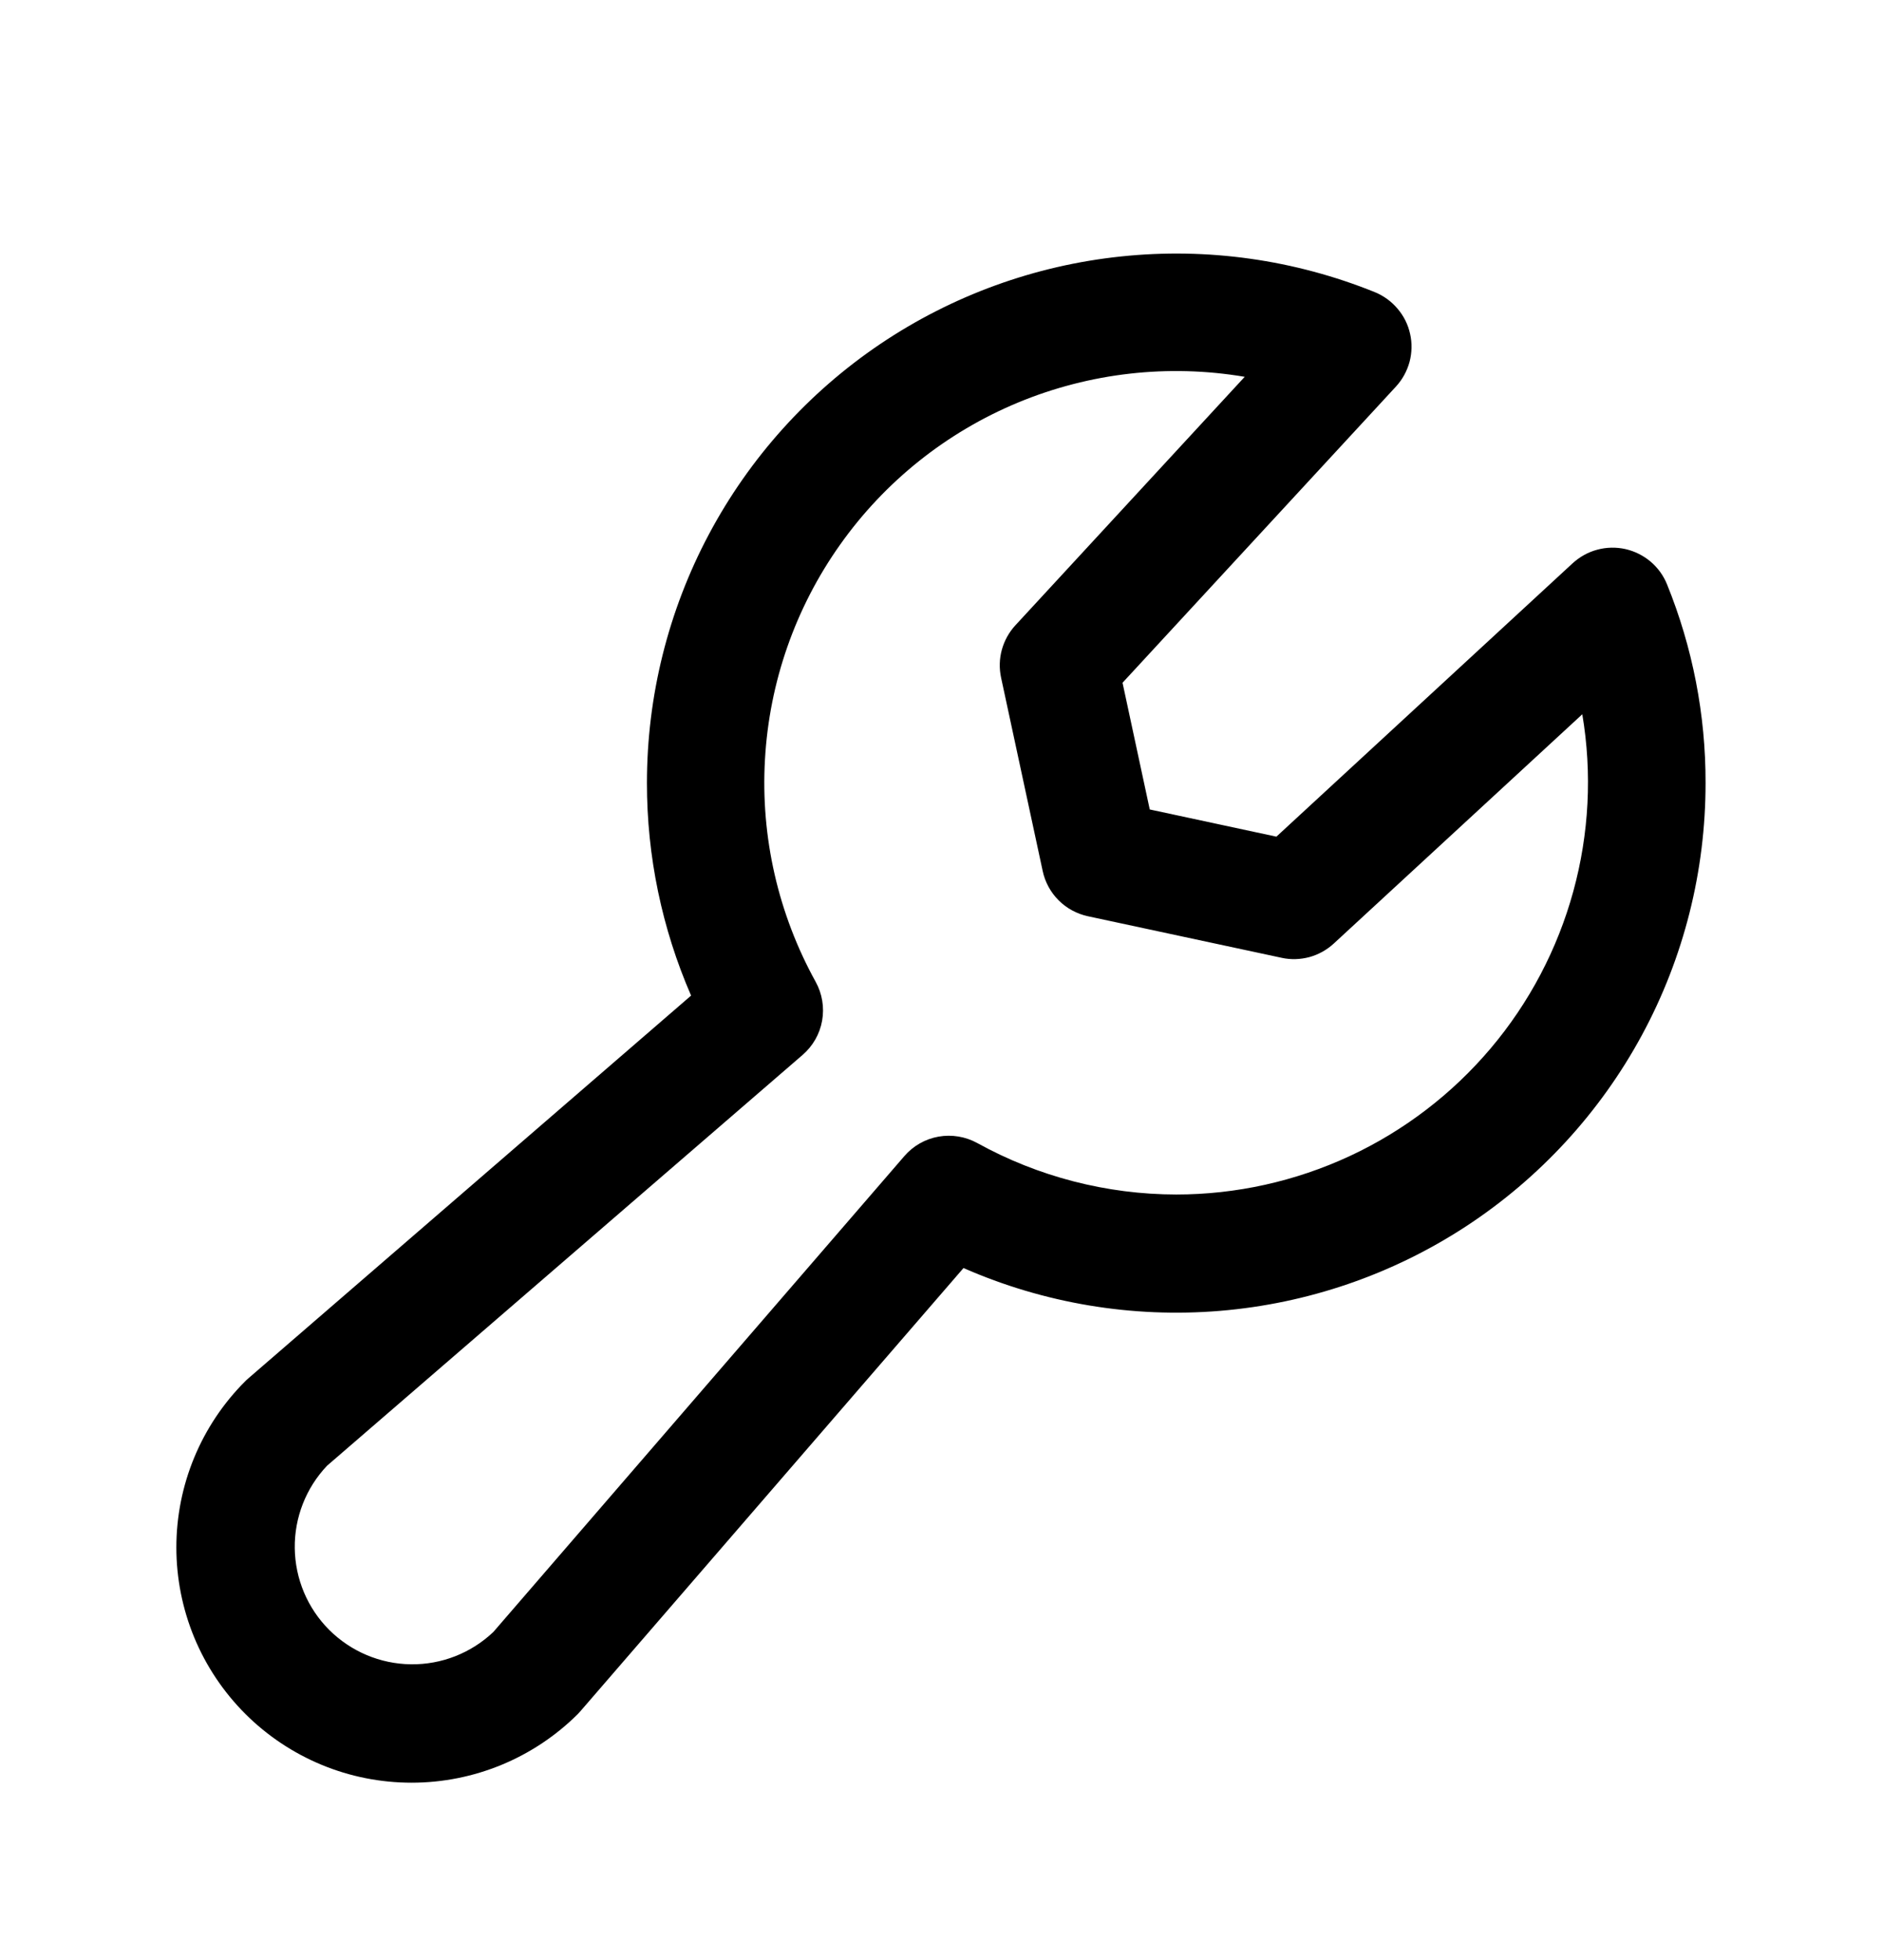 <?xml version="1.0" encoding="UTF-8"?> <svg xmlns="http://www.w3.org/2000/svg" width="24" height="25" viewBox="0 0 24 25" fill="none"><path d="M21.259 7.454C21.214 7.342 21.142 7.242 21.049 7.163C20.956 7.085 20.846 7.03 20.728 7.003C20.61 6.977 20.487 6.979 20.369 7.011C20.252 7.042 20.145 7.102 20.055 7.184L16.277 10.671L14.662 10.324L14.315 8.708L17.802 4.93C17.884 4.841 17.943 4.733 17.975 4.616C18.006 4.499 18.009 4.376 17.982 4.258C17.956 4.139 17.901 4.029 17.822 3.937C17.744 3.844 17.644 3.772 17.532 3.726C16.507 3.312 15.396 3.155 14.296 3.271C13.197 3.386 12.143 3.769 11.226 4.387C10.31 5.005 9.559 5.839 9.04 6.815C8.521 7.791 8.25 8.88 8.25 9.985C8.249 10.919 8.441 11.842 8.813 12.698L3.168 17.579C3.154 17.59 3.141 17.603 3.128 17.616C2.565 18.178 2.249 18.941 2.249 19.737C2.249 20.131 2.327 20.521 2.477 20.885C2.628 21.249 2.849 21.58 3.128 21.859C3.406 22.137 3.737 22.358 4.101 22.509C4.465 22.66 4.855 22.737 5.249 22.737C6.045 22.737 6.808 22.421 7.371 21.859C7.383 21.846 7.396 21.832 7.407 21.819L12.287 16.173C13.315 16.624 14.439 16.812 15.558 16.719C16.677 16.626 17.755 16.256 18.694 15.642C19.634 15.027 20.405 14.188 20.939 13.201C21.473 12.213 21.751 11.108 21.75 9.985C21.752 9.118 21.585 8.258 21.259 7.454ZM15 15.235C14.113 15.234 13.239 15.008 12.463 14.579C12.312 14.496 12.137 14.467 11.968 14.497C11.799 14.527 11.645 14.615 11.533 14.745L6.292 20.814C6.008 21.084 5.631 21.232 5.24 21.227C4.848 21.222 4.475 21.064 4.198 20.788C3.921 20.511 3.764 20.137 3.759 19.746C3.754 19.355 3.902 18.977 4.171 18.694L10.236 13.454C10.366 13.341 10.454 13.188 10.484 13.018C10.514 12.848 10.485 12.674 10.402 12.523C9.924 11.658 9.699 10.676 9.755 9.69C9.81 8.703 10.142 7.752 10.714 6.946C11.285 6.14 12.072 5.512 12.985 5.133C13.898 4.755 14.899 4.641 15.873 4.806L12.948 7.976C12.867 8.064 12.808 8.171 12.776 8.287C12.744 8.403 12.741 8.524 12.766 8.642L13.297 11.11C13.327 11.251 13.398 11.381 13.5 11.483C13.602 11.585 13.731 11.655 13.873 11.686L16.343 12.216C16.46 12.242 16.582 12.238 16.698 12.207C16.814 12.175 16.92 12.116 17.008 12.035L20.178 9.11C20.305 9.862 20.265 10.634 20.063 11.37C19.861 12.106 19.502 12.789 19.009 13.372C18.516 13.955 17.902 14.424 17.21 14.746C16.518 15.067 15.764 15.235 15 15.235Z" fill="black"></path></svg> 